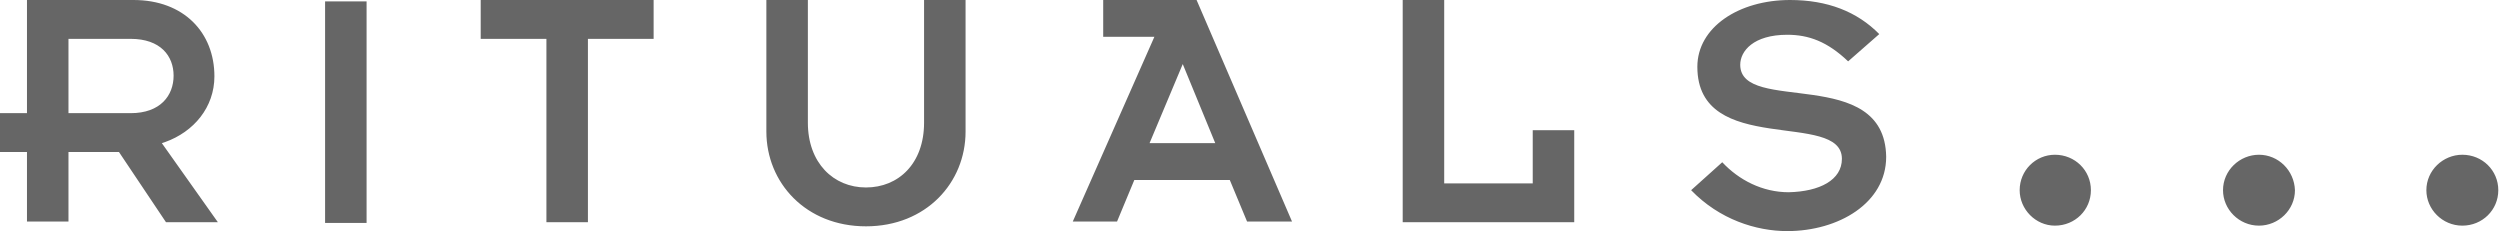 <svg width="238" height="22" viewBox="0 0 238 22" fill="none" xmlns="http://www.w3.org/2000/svg">
<g clip-path="url(#clip0_1309_14993)">
<path d="M170.411 0C173.967 0 176.798 1.103 178.905 3.245L175.942 5.841C173.967 3.959 172.189 3.31 170.148 3.31C166.921 3.31 165.67 4.867 165.67 6.165C165.67 10.903 179.432 6.165 179.564 14.926C179.564 19.339 175.02 22 170.148 22C167.184 22 163.695 20.897 160.995 18.106L163.958 15.445C165.538 17.133 167.777 18.301 170.279 18.301C173.242 18.236 175.349 17.133 175.349 15.121C175.349 10.448 161.588 14.991 161.588 6.36C161.588 2.596 165.538 0 170.411 0ZM76.909 0V11.681C76.909 15.51 79.345 17.847 82.44 17.847C85.535 17.847 87.971 15.575 87.971 11.681V0H91.922V12.525C91.922 17.392 88.169 21.546 82.44 21.546C76.711 21.546 72.958 17.392 72.958 12.525V0H76.909ZM195.63 14.732C197.54 14.732 199.054 16.224 199.054 18.106C199.054 19.988 197.54 21.481 195.63 21.481C193.786 21.481 192.272 19.923 192.272 18.106C192.272 16.224 193.786 14.732 195.63 14.732ZM215.055 14.732C216.899 14.732 218.413 16.224 218.479 18.106C218.479 19.988 216.899 21.481 215.055 21.481C213.145 21.481 211.631 19.923 211.631 18.106C211.631 16.224 213.211 14.732 215.055 14.732ZM234.414 14.732C236.323 14.732 237.838 16.224 237.838 18.106C237.838 19.988 236.323 21.481 234.414 21.481C232.504 21.481 230.99 19.923 230.99 18.106C230.99 16.224 232.57 14.732 234.414 14.732ZM34.899 0.13V21.221H30.948V0.13H34.899ZM12.708 0C17.515 0 20.412 3.115 20.412 7.268C20.412 10.213 18.448 12.553 15.705 13.529L15.408 13.628L20.742 21.156H15.803L11.326 14.472H6.519V21.091H2.568V14.472H0V10.773H2.568V0H12.708ZM62.225 0V3.699H55.97V21.156H52.019V3.699H45.763V0H62.225ZM137.488 0V17.457H145.916V12.395H149.867V21.156H133.537V0H137.488ZM113.915 0L123.001 21.091H118.721L117.075 17.133H107.988L106.342 21.091H102.128L109.898 3.504H105.025V0H113.915ZM112.598 6.1L109.437 13.628H115.692L112.598 6.1ZM12.445 3.699H6.519V10.773H12.445C15.276 10.773 16.527 9.086 16.527 7.204C16.527 5.322 15.276 3.699 12.445 3.699Z" fill="black" fill-opacity="0.6"/>
</g>
<defs>
<clipPath id="clip0_1309_14993">
<rect width="237.838" height="22" fill="white"/>
</clipPath>
</defs>
</svg>
